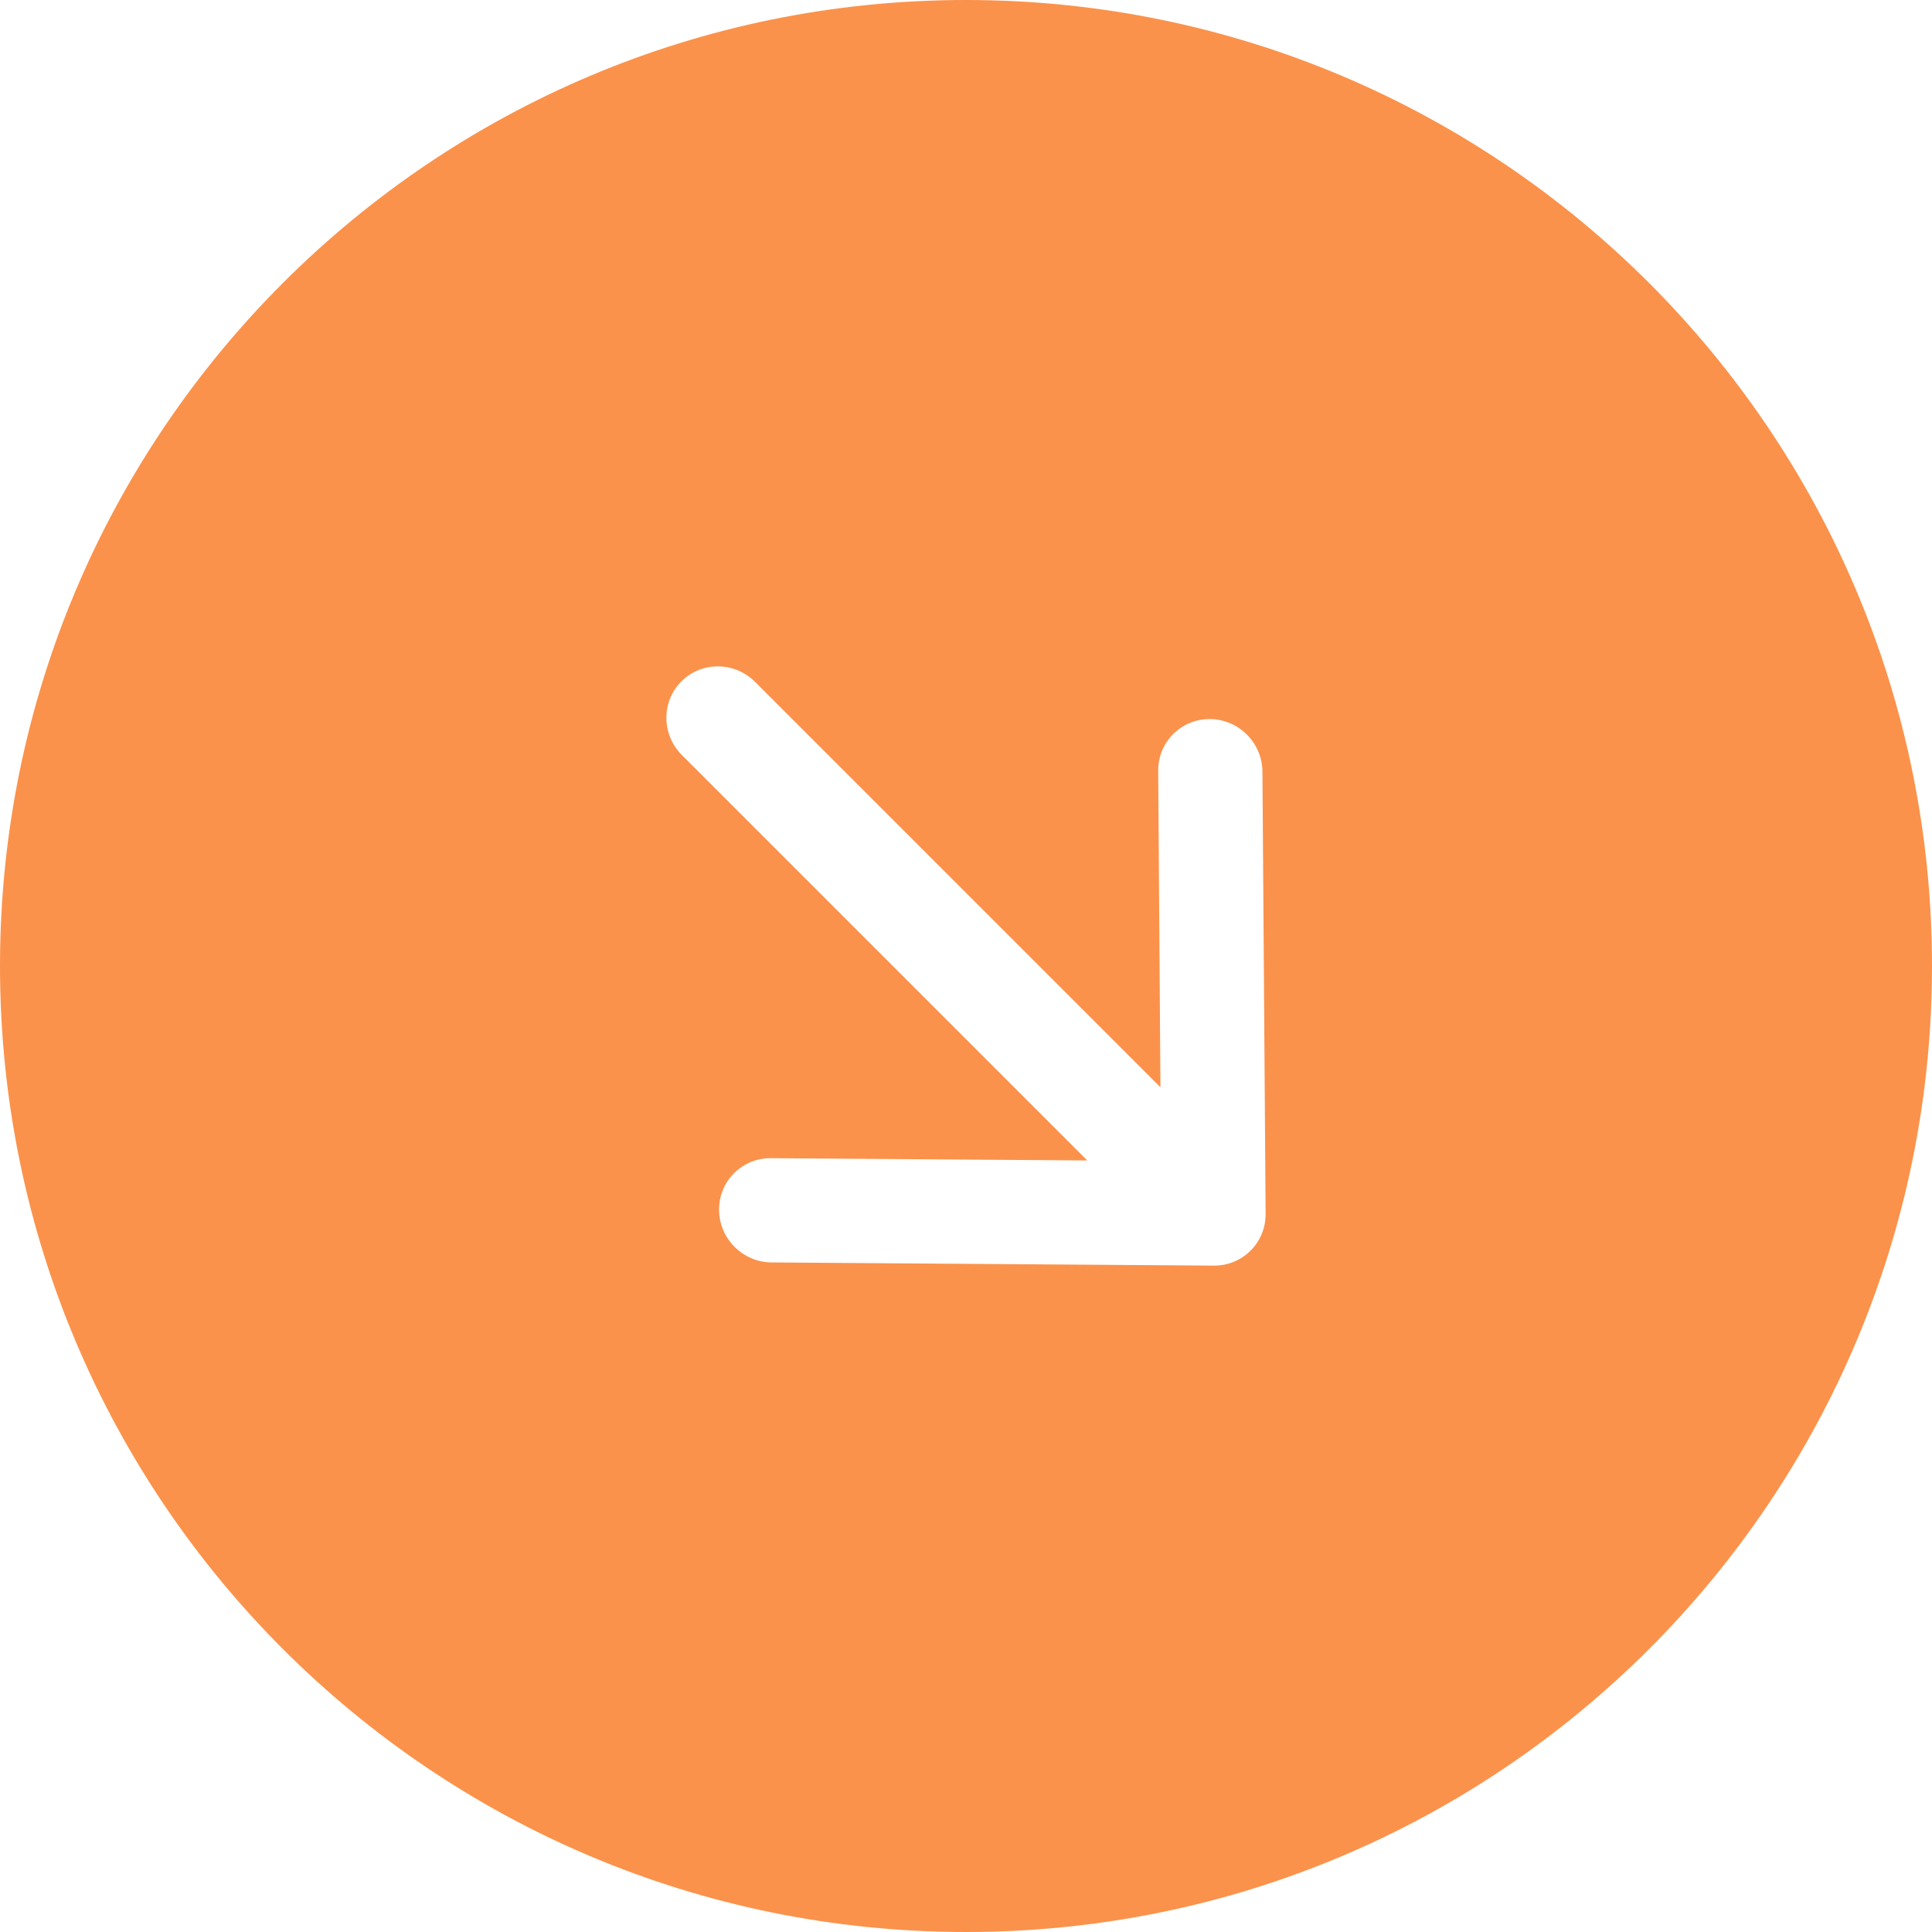 <?xml version="1.0" encoding="UTF-8"?> <svg xmlns="http://www.w3.org/2000/svg" width="192" height="192" viewBox="0 0 192 192" fill="none"> <g clip-path="url(#clip0_1009_4326)"> <path fill-rule="evenodd" clip-rule="evenodd" d="M-4.19629e-06 96C-6.51384e-06 149.019 42.981 192 96 192C149.019 192 192 149.019 192 96C192 42.981 149.019 -1.87874e-06 96 -4.19629e-06C42.981 -6.51384e-06 -1.87874e-06 42.981 -4.19629e-06 96ZM125.459 76.677C125.439 73.816 123.103 71.481 120.242 71.46C117.381 71.439 115.078 73.742 115.099 76.603L115.325 108.052L75.042 67.768C73.004 65.731 69.724 65.707 67.716 67.716C65.708 69.724 65.731 73.004 67.769 75.041L108.052 115.325L76.603 115.099C73.742 115.078 71.44 117.381 71.46 120.241C71.481 123.102 73.817 125.438 76.678 125.459L120.633 125.775C123.493 125.796 125.796 123.493 125.775 120.632L125.459 76.677Z" fill="#FB924B"></path> </g> <defs> <clipPath id="clip0_1009_4326"> <rect x="192" width="192" height="192" rx="24" transform="rotate(90 192 0)" fill="white"></rect> </clipPath> </defs> </svg> 